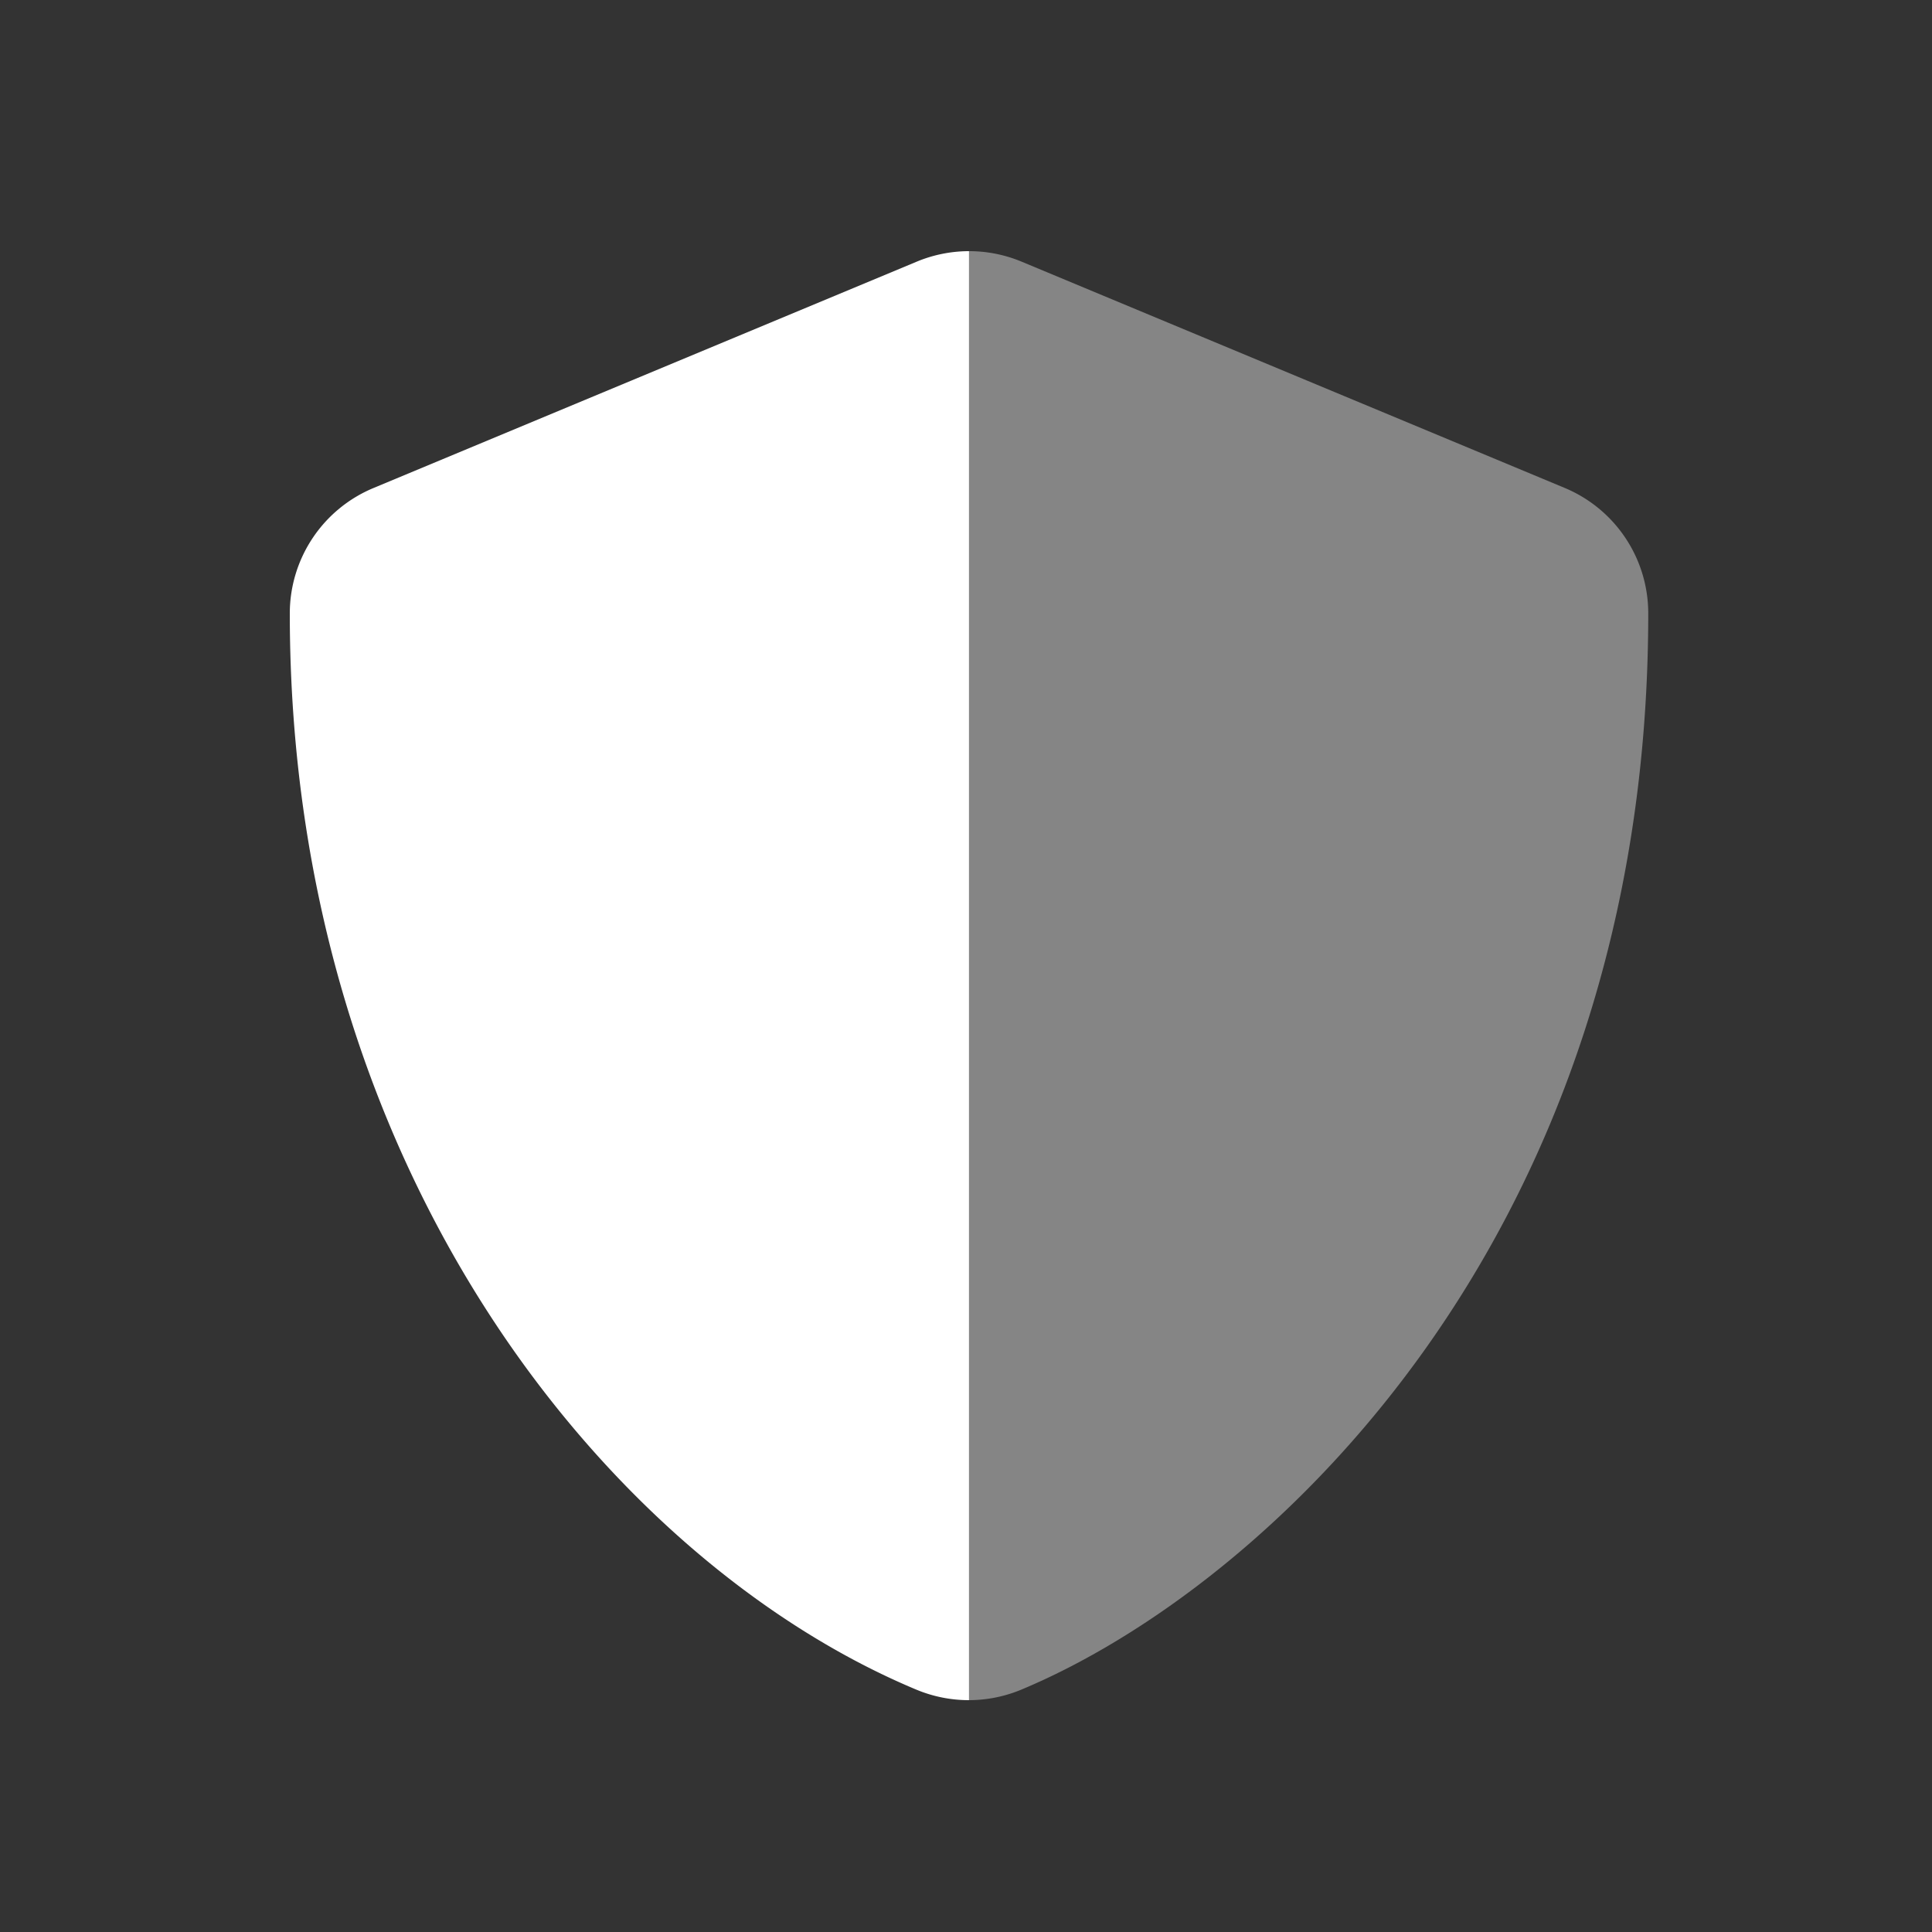 <svg width="100" height="100" xmlns="http://www.w3.org/2000/svg"><rect width="100%" height="100%" fill="#333333" stroke="none"/><g fill="#FFF" fill-rule="nonzero"><path d="M85.313 31.75c0 32.416-19.908 50.479-32.461 55.71a7.074 7.074 0 0 1-2.696.54V13c.93-.001 1.851.182 2.71.538l28.125 11.718a7.031 7.031 0 0 1 4.322 6.494Z" opacity=".4"/><path d="M50.156 13v75a7.058 7.058 0 0 1-2.71-.538C31.772 80.928 15 60.83 15 31.75a7.031 7.031 0 0 1 4.336-6.492L47.46 13.539A7.074 7.074 0 0 1 50.156 13Z"/></g></svg>
